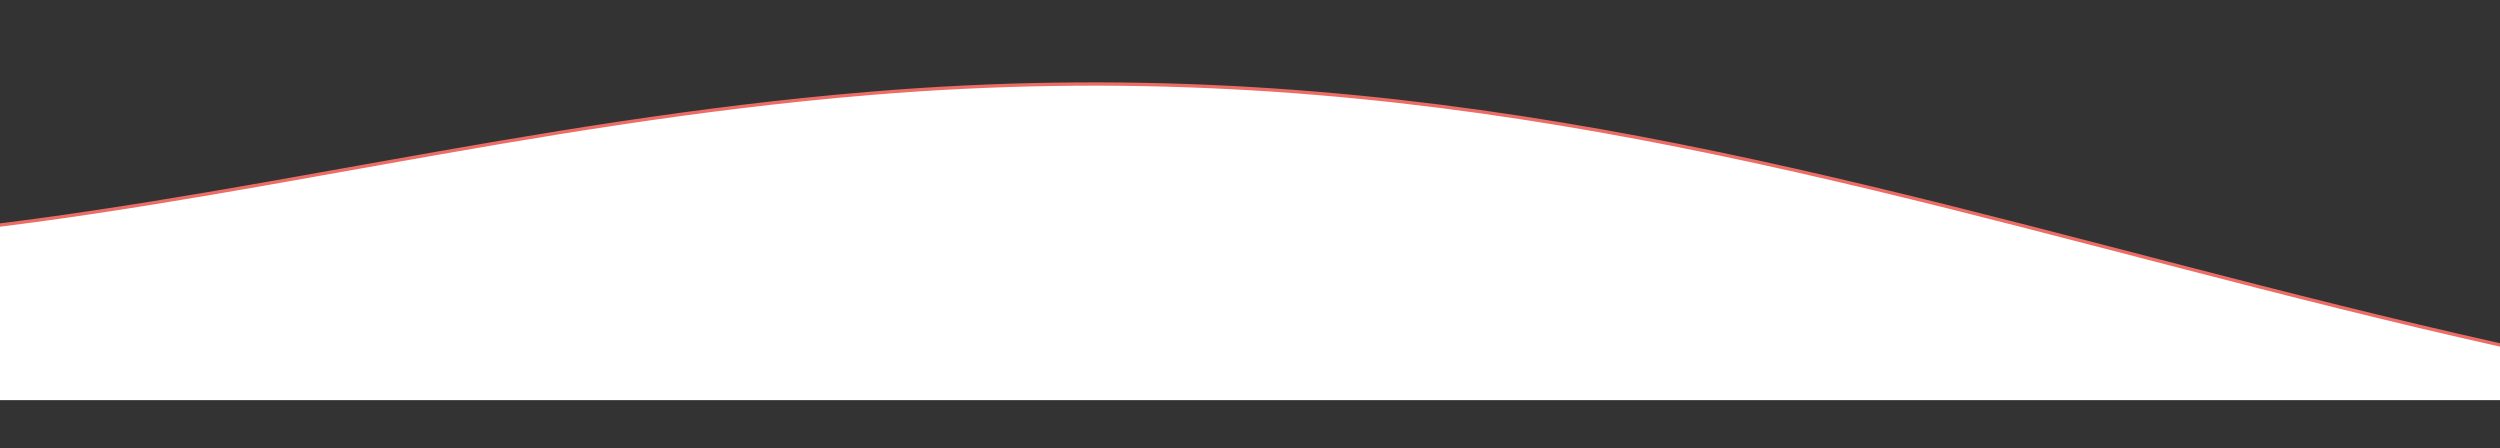 <?xml version="1.0" encoding="UTF-8"?>
<svg id="_レイヤー_2" xmlns="http://www.w3.org/2000/svg" version="1.1" xmlns:xlink="http://www.w3.org/1999/xlink" viewBox="0 0 749.8 134.5">
  <rect x="0" y="0" width="749.8" height="134.5" fill="#333333" stroke="none"/>
  <!-- Generator: Adobe Illustrator 29.6.0, SVG Export Plug-In . SVG Version: 2.1.1 Build 107)  -->
  <defs>
    <style>
      .st0 {
        stroke: #ec6d65;
        stroke-miterlimit: 10;
      }

      .st0, .st1 {
        fill: none;
      }

      .st2 {
        fill: #fff;
      }

      .st3 {
        clip-path: url(#clippath);
      }
    </style>
    <clipPath id="clippath">
      <rect class="st1" y="0" width="750" height="120"/>
    </clipPath>
  </defs>
  <g id="_6_support">
    <g class="st3">
      <g>
        <path class="st2" d="M1095,127.9H-345V21C-91.3,125.8,53.8,45.2,261,28c304.5-25.3,466.2,129.7,834,102.9v-3h0Z"/>
        <path class="st0" d="M-345,21C-91.3,125.8,53.8,45.2,261,28c304.5-25.3,466.2,129.7,834,102.9"/>
      </g>
    </g>
  </g>
</svg>